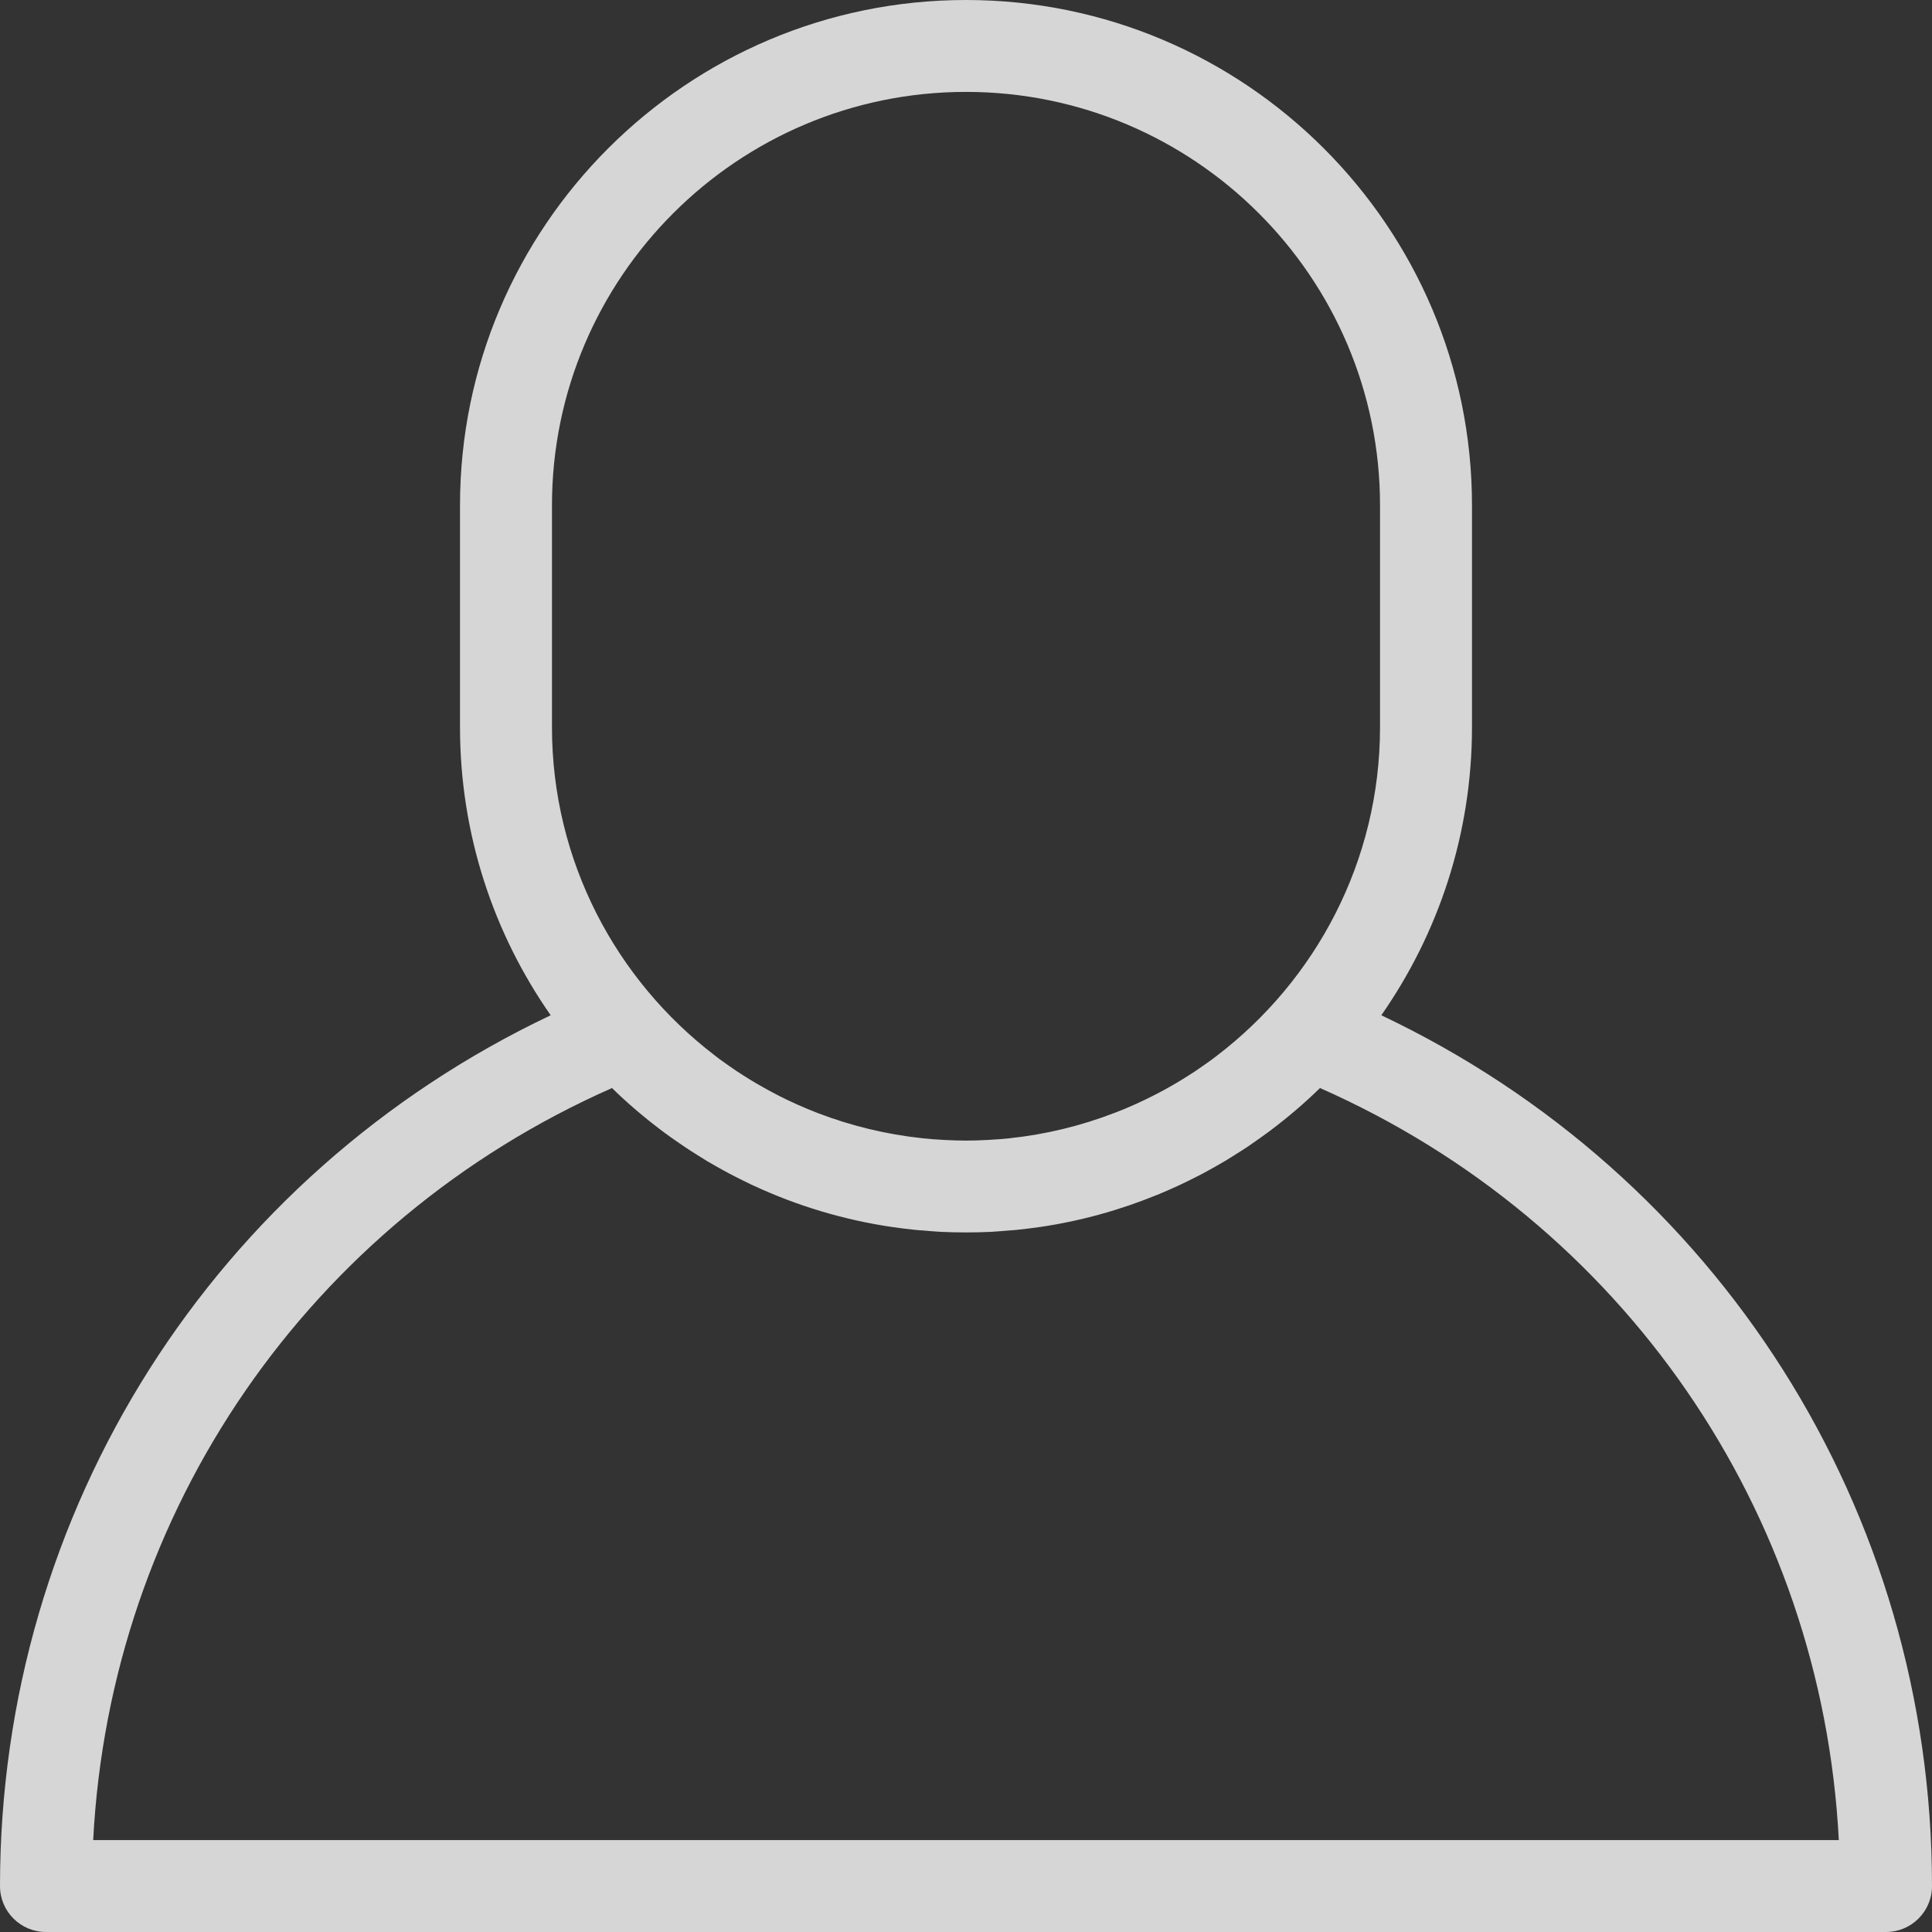 <?xml version="1.0" encoding="UTF-8"?>
<svg width="30px" height="30px" viewBox="0 0 30 30" version="1.1" xmlns="http://www.w3.org/2000/svg" xmlns:xlink="http://www.w3.org/1999/xlink">
    <rect x="0" y="0" width="30" height="30" fill="#333333" stroke="none"/>
    <!-- Generator: Sketch 58 (84663) - https://sketch.com -->
    <title>Slice 1</title>
    <desc>Created with Sketch.</desc>
    <g id="Page-1" stroke="none" stroke-width="1" fill="none" fill-rule="evenodd" fill-opacity="0.8">
        <path d="M1.447,28.573 C1.711,23.462 4.799,18.973 9.503,16.895 C9.747,17.134 10.005,17.353 10.275,17.556 C10.288,17.565 10.3,17.575 10.312,17.584 C10.389,17.641 10.467,17.696 10.546,17.75 C10.576,17.771 10.606,17.792 10.637,17.812 C10.699,17.854 10.762,17.894 10.825,17.933 C10.874,17.964 10.923,17.995 10.972,18.025 C11.018,18.052 11.065,18.078 11.111,18.105 C11.18,18.144 11.249,18.183 11.319,18.22 C11.347,18.235 11.377,18.25 11.406,18.265 C11.494,18.31 11.582,18.354 11.672,18.397 C11.685,18.403 11.697,18.408 11.71,18.414 C12.379,18.724 13.099,18.942 13.853,19.053 C13.856,19.053 13.859,19.054 13.863,19.054 C13.983,19.072 14.105,19.087 14.227,19.099 C14.263,19.103 14.3,19.104 14.336,19.107 C14.427,19.115 14.518,19.123 14.609,19.128 C14.738,19.134 14.866,19.137 14.995,19.137 C14.997,19.137 14.998,19.137 15,19.137 L15,19.137 C15.131,19.137 15.261,19.134 15.391,19.128 C15.479,19.123 15.567,19.115 15.655,19.108 C15.695,19.104 15.734,19.103 15.773,19.099 C15.893,19.087 16.011,19.072 16.13,19.055 C16.135,19.054 16.142,19.054 16.147,19.053 C16.783,18.96 17.393,18.789 17.97,18.553 C17.971,18.553 17.971,18.553 17.972,18.553 C18.078,18.509 18.182,18.463 18.285,18.416 C18.3,18.409 18.315,18.403 18.33,18.395 C18.417,18.354 18.504,18.311 18.59,18.267 C18.621,18.251 18.652,18.235 18.683,18.219 C18.751,18.183 18.818,18.145 18.885,18.107 C18.933,18.08 18.981,18.052 19.029,18.024 C19.077,17.995 19.123,17.965 19.17,17.936 C19.236,17.895 19.301,17.854 19.366,17.811 C19.393,17.793 19.42,17.773 19.448,17.754 C19.529,17.698 19.61,17.641 19.69,17.582 C19.699,17.575 19.708,17.568 19.718,17.561 C19.99,17.357 20.251,17.135 20.497,16.895 C25.201,18.973 28.289,23.462 28.553,28.573 L1.447,28.573 Z M8.571,7.847 C8.571,4.306 11.455,1.427 15,1.427 C18.545,1.427 21.429,4.306 21.429,7.847 L21.429,11.291 C21.429,13.372 20.43,15.225 18.888,16.399 C18.869,16.414 18.85,16.429 18.83,16.443 C18.777,16.483 18.722,16.521 18.667,16.559 C18.63,16.585 18.592,16.612 18.554,16.637 C18.511,16.665 18.467,16.693 18.424,16.72 C18.371,16.754 18.318,16.786 18.264,16.818 C18.231,16.838 18.197,16.857 18.164,16.876 C18.097,16.914 18.029,16.951 17.961,16.986 C17.938,16.998 17.914,17.01 17.89,17.022 C17.81,17.063 17.728,17.102 17.646,17.139 C17.632,17.145 17.618,17.152 17.604,17.158 C17.511,17.2 17.417,17.239 17.322,17.275 C17.317,17.277 17.311,17.279 17.306,17.281 C16.788,17.481 16.243,17.614 15.685,17.674 C15.683,17.674 15.681,17.674 15.679,17.675 C15.576,17.686 15.473,17.693 15.37,17.699 C15.359,17.7 15.349,17.701 15.339,17.701 C15.226,17.707 15.113,17.711 15,17.711 C14.887,17.711 14.774,17.707 14.661,17.701 C14.651,17.701 14.641,17.7 14.631,17.699 C14.527,17.694 14.424,17.686 14.321,17.675 C14.32,17.674 14.319,17.674 14.317,17.674 C13.758,17.614 13.211,17.481 12.691,17.281 C12.688,17.279 12.685,17.278 12.682,17.277 C12.585,17.24 12.489,17.199 12.393,17.157 C12.381,17.152 12.369,17.146 12.358,17.141 C12.273,17.103 12.189,17.063 12.106,17.021 C12.085,17.01 12.064,16.999 12.043,16.988 C11.971,16.951 11.901,16.913 11.832,16.873 C11.801,16.856 11.77,16.838 11.739,16.82 C11.682,16.787 11.626,16.752 11.571,16.717 C11.53,16.691 11.489,16.666 11.449,16.639 C11.407,16.611 11.366,16.582 11.325,16.554 C11.274,16.518 11.223,16.483 11.173,16.446 C11.149,16.428 11.125,16.409 11.102,16.391 C9.565,15.217 8.571,13.368 8.571,11.291 L8.571,7.847 Z M21.449,15.765 C22.335,14.495 22.857,12.953 22.857,11.291 L22.857,7.847 C22.857,3.52 19.332,0 15,0 C10.667,0 7.143,3.52 7.143,7.847 L7.143,11.291 C7.143,12.953 7.664,14.495 8.551,15.765 C3.327,18.243 0,23.451 0,29.287 C0,29.681 0.32,30 0.714,30 L29.286,30 C29.68,30 30,29.681 30,29.287 C30,23.451 26.673,18.243 21.449,15.765 L21.449,15.765 Z" id="Fill-1" fill="#FFFFFF"></path>
    </g>
</svg>